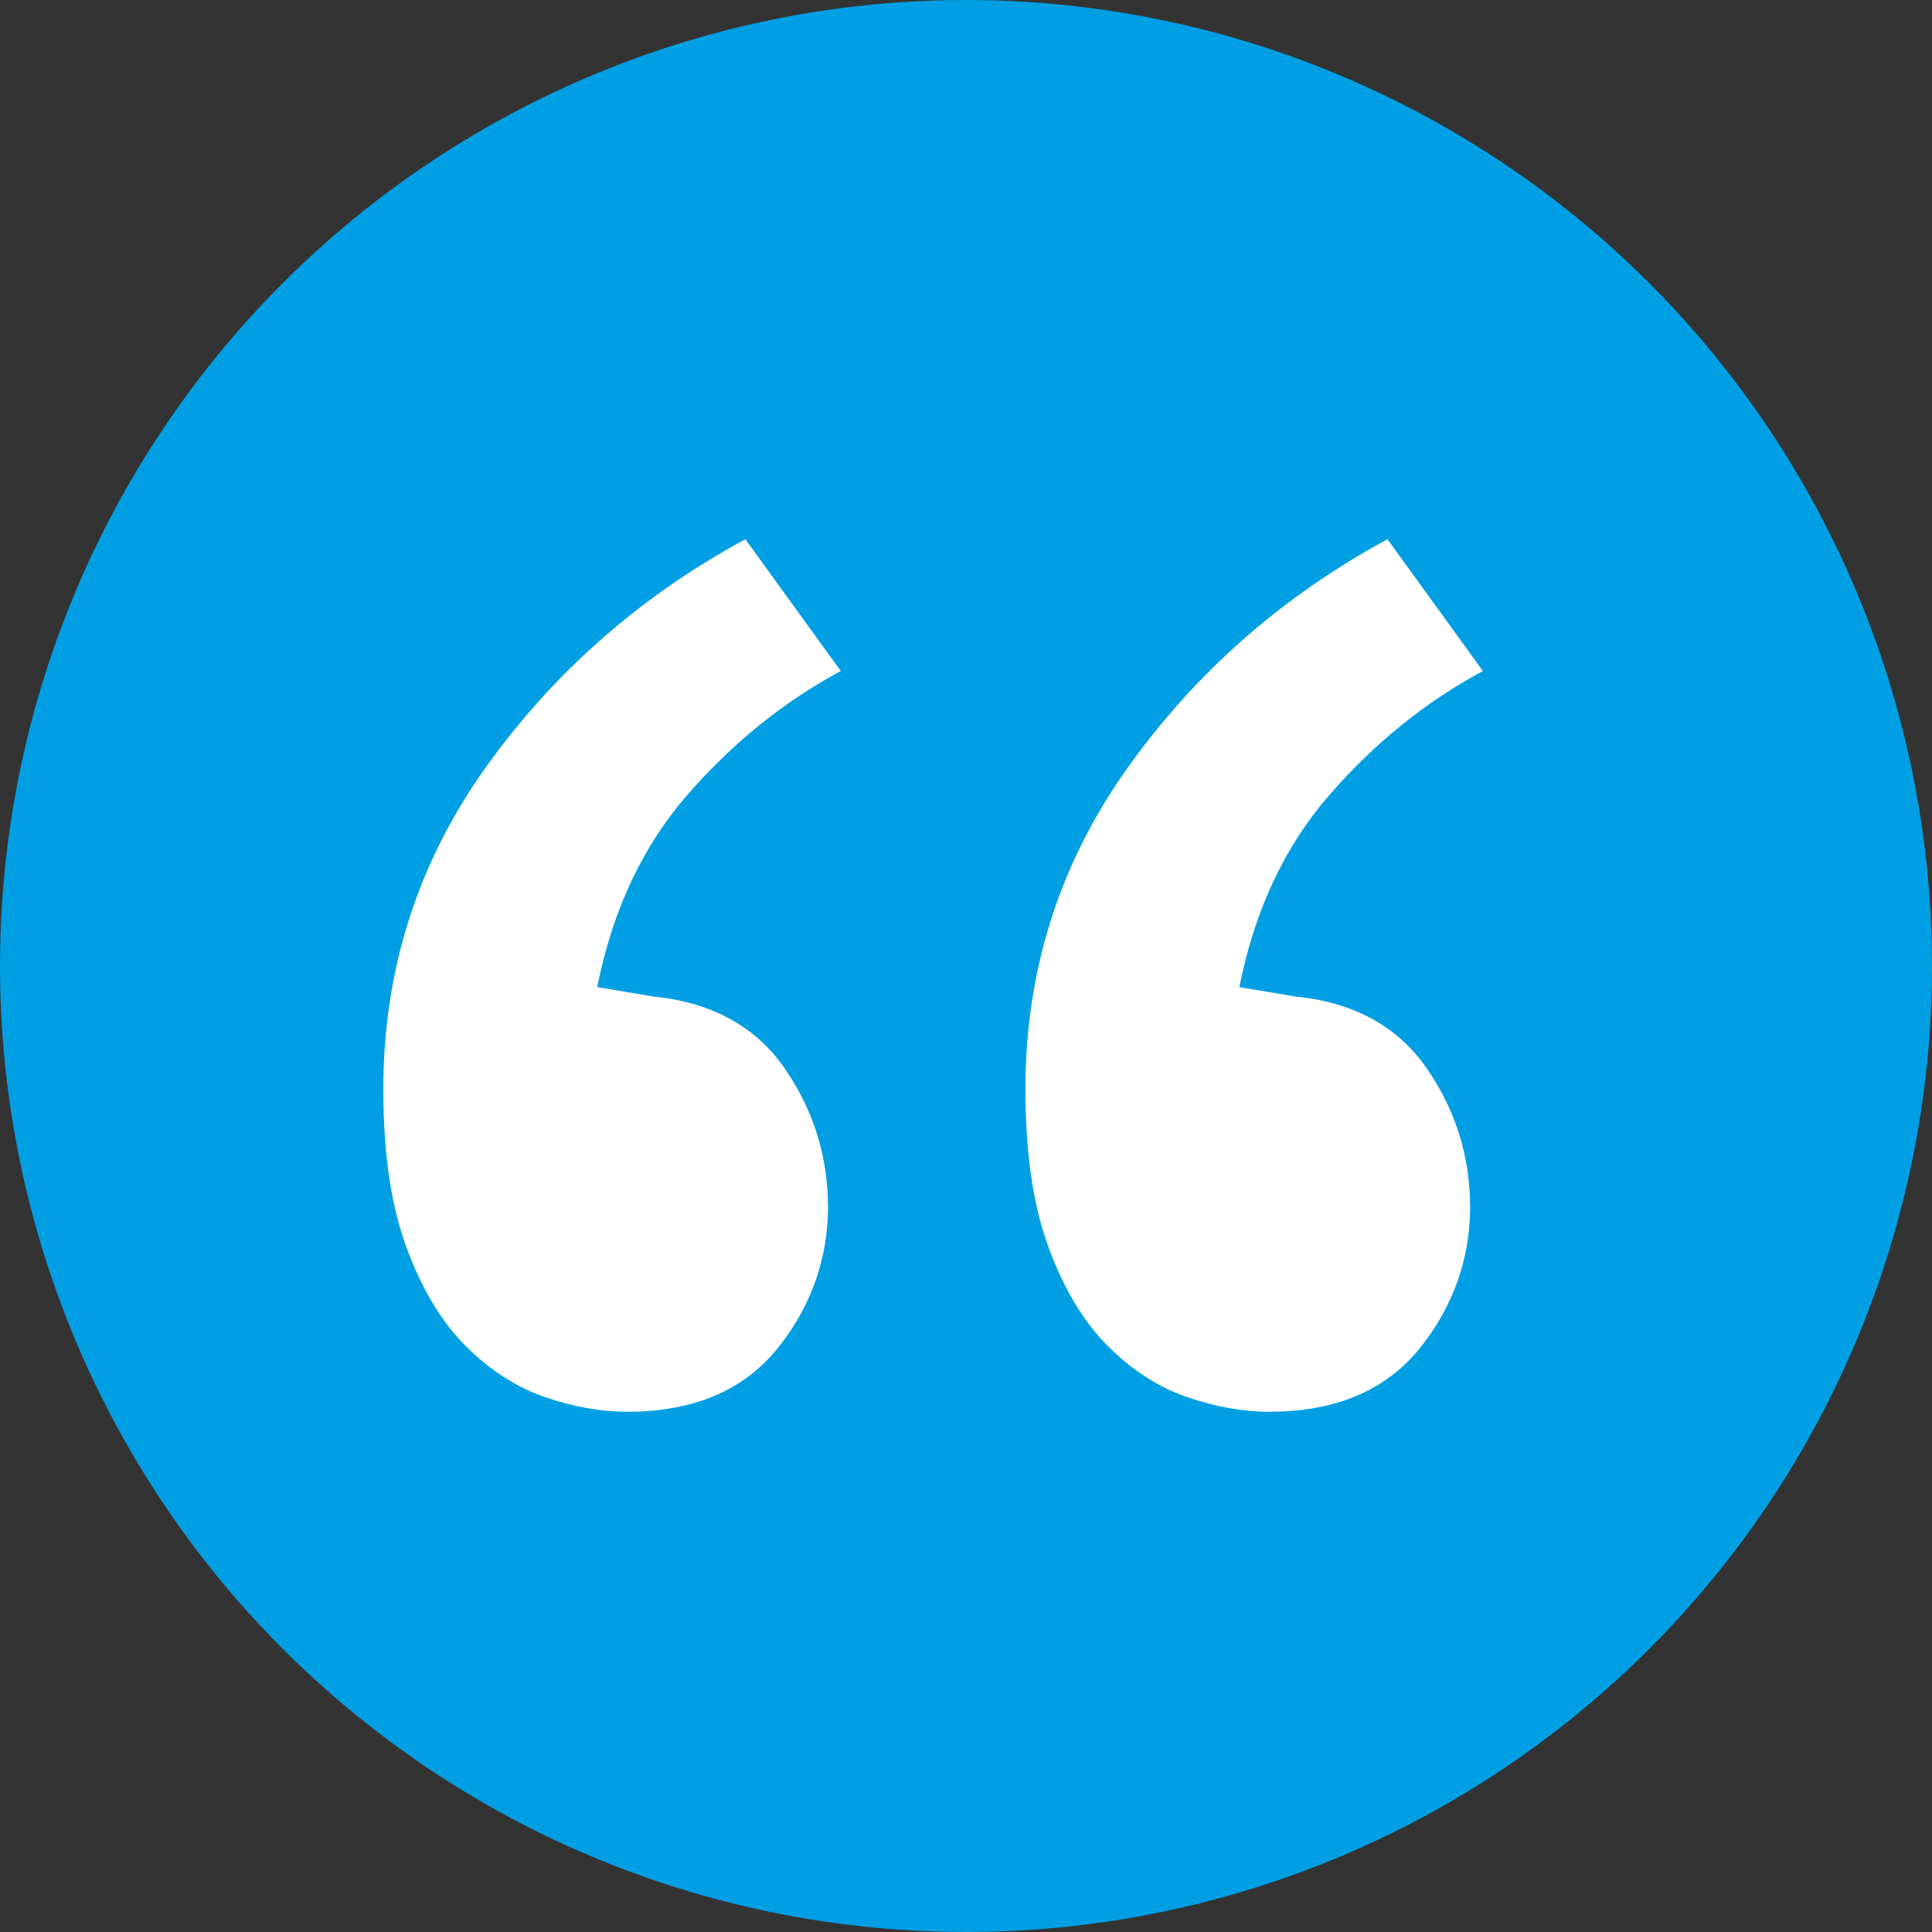 <?xml version="1.0" encoding="UTF-8"?><svg xmlns="http://www.w3.org/2000/svg" viewBox="0 0 108.92 108.92"><rect x="0" y="0" width="108.92" height="108.92" fill="#333333" stroke="none"/><g id="a"/><g id="b"><g id="c"><g><circle cx="54.46" cy="54.46" r="54.46" style="fill:#009fe3;"/><path d="M37.03,56.2c3.22,.37,5.63,1.73,7.24,4.08,1.61,2.35,2.41,4.95,2.41,7.8s-.96,5.63-2.88,7.98c-1.92,2.35-4.73,3.53-8.45,3.53-1.48,0-3.03-.28-4.64-.83-1.61-.56-3.09-1.51-4.46-2.88-1.36-1.36-2.48-3.22-3.34-5.57-.87-2.35-1.3-5.32-1.3-8.91,0-6.68,1.92-12.72,5.75-18.1,3.83-5.38,8.72-9.68,14.66-12.9l5.38,7.43c-3.22,1.73-6.1,4.06-8.63,6.96-2.54,2.91-4.24,6.53-5.1,10.86l3.34,.56Zm36.2,0c3.22,.37,5.63,1.73,7.24,4.08,1.61,2.35,2.41,4.95,2.41,7.8s-.96,5.63-2.88,7.98c-1.92,2.35-4.73,3.53-8.45,3.53-1.48,0-3.03-.28-4.64-.83-1.61-.56-3.09-1.51-4.46-2.88-1.36-1.36-2.48-3.22-3.34-5.57-.87-2.35-1.3-5.32-1.3-8.91,0-6.68,1.92-12.72,5.75-18.1,3.83-5.38,8.72-9.68,14.66-12.9l5.38,7.43c-3.22,1.73-6.1,4.06-8.63,6.96-2.54,2.91-4.24,6.53-5.1,10.86l3.34,.56Z" style="fill:#fff;"/></g></g></g></svg>